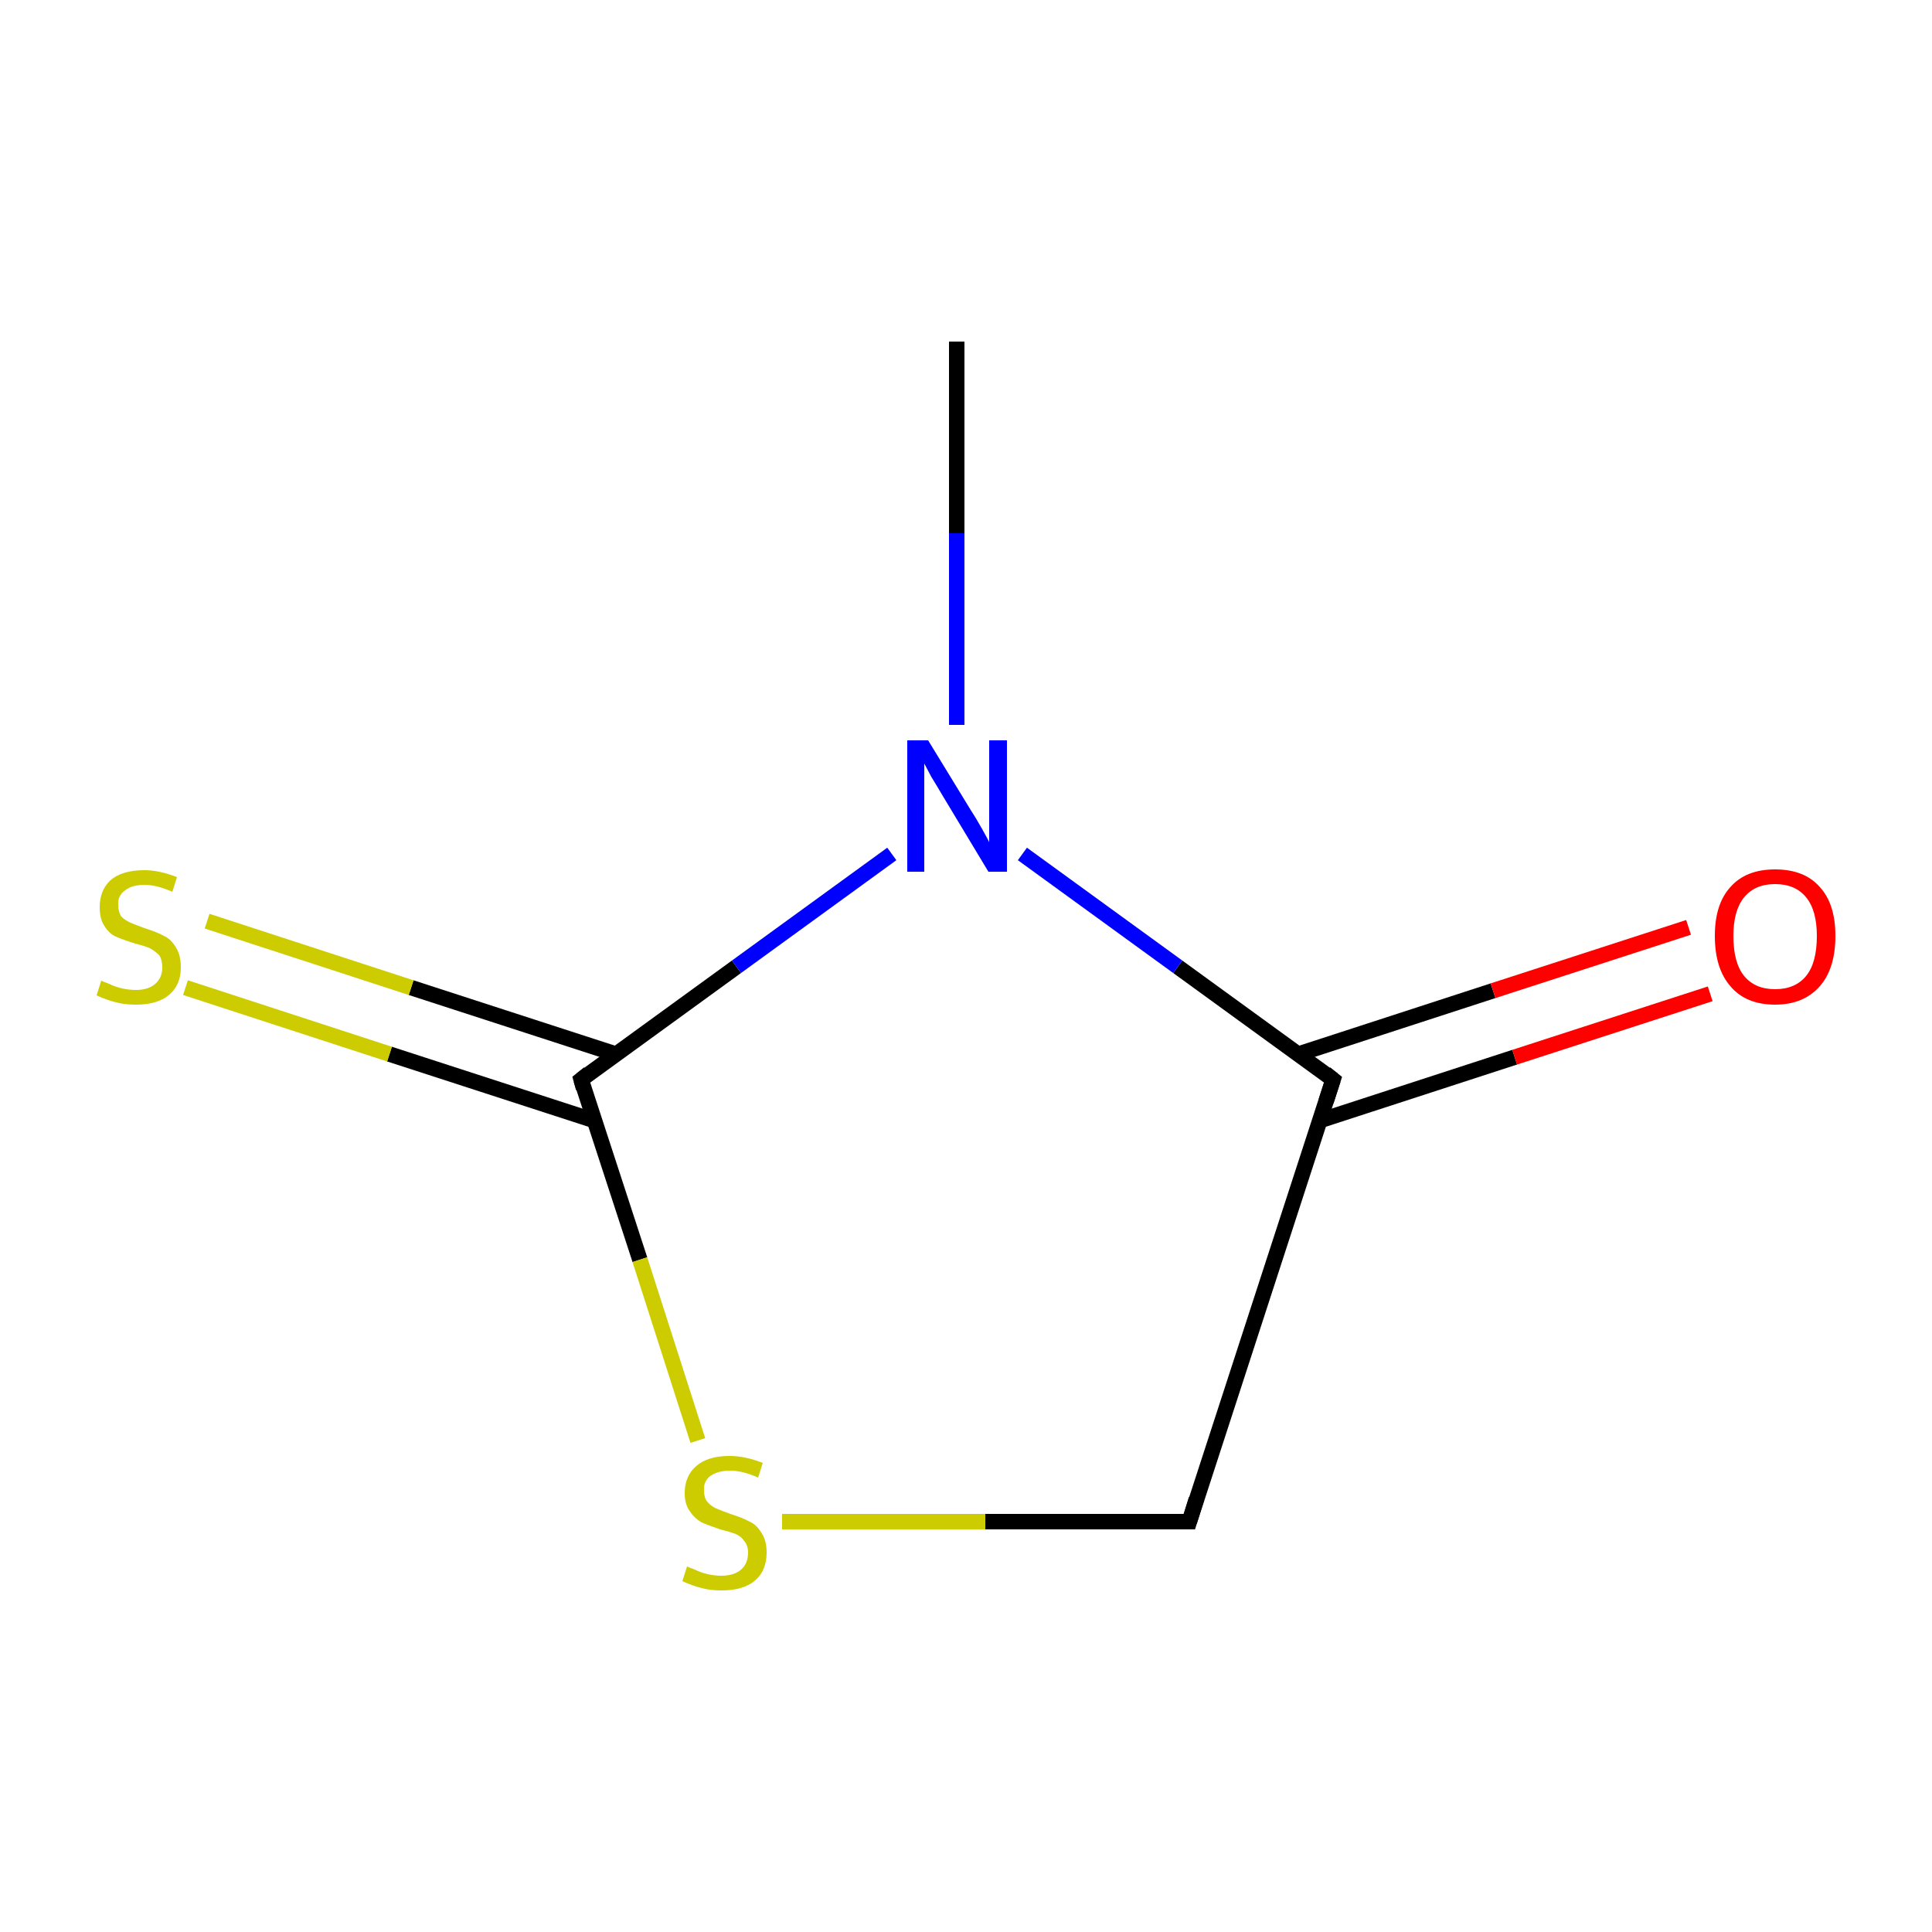 <?xml version='1.0' encoding='iso-8859-1'?>
<svg version='1.1' baseProfile='full'
              xmlns='http://www.w3.org/2000/svg'
                      xmlns:rdkit='http://www.rdkit.org/xml'
                      xmlns:xlink='http://www.w3.org/1999/xlink'
                  xml:space='preserve'
width='250px' height='250px' viewBox='0 0 250 250'>
<!-- END OF HEADER -->
<rect style='opacity:1.0;fill:#FFFFFF;stroke:none' width='250.0' height='250.0' x='0.0' y='0.0'> </rect>
<path class='bond-0 atom-0 atom-4' d='M 123.8,44.2 L 123.8,69.0' style='fill:none;fill-rule:evenodd;stroke:#000000;stroke-width:2.0px;stroke-linecap:butt;stroke-linejoin:miter;stroke-opacity:1' />
<path class='bond-0 atom-0 atom-4' d='M 123.8,69.0 L 123.8,93.8' style='fill:none;fill-rule:evenodd;stroke:#0000FF;stroke-width:2.0px;stroke-linecap:butt;stroke-linejoin:miter;stroke-opacity:1' />
<path class='bond-1 atom-1 atom-2' d='M 153.9,196.9 L 172.5,139.7' style='fill:none;fill-rule:evenodd;stroke:#000000;stroke-width:2.0px;stroke-linecap:butt;stroke-linejoin:miter;stroke-opacity:1' />
<path class='bond-2 atom-1 atom-7' d='M 153.9,196.9 L 127.5,196.9' style='fill:none;fill-rule:evenodd;stroke:#000000;stroke-width:2.0px;stroke-linecap:butt;stroke-linejoin:miter;stroke-opacity:1' />
<path class='bond-2 atom-1 atom-7' d='M 127.5,196.9 L 101.2,196.9' style='fill:none;fill-rule:evenodd;stroke:#CCCC00;stroke-width:2.0px;stroke-linecap:butt;stroke-linejoin:miter;stroke-opacity:1' />
<path class='bond-3 atom-2 atom-4' d='M 172.5,139.7 L 152.4,125.1' style='fill:none;fill-rule:evenodd;stroke:#000000;stroke-width:2.0px;stroke-linecap:butt;stroke-linejoin:miter;stroke-opacity:1' />
<path class='bond-3 atom-2 atom-4' d='M 152.4,125.1 L 132.3,110.5' style='fill:none;fill-rule:evenodd;stroke:#0000FF;stroke-width:2.0px;stroke-linecap:butt;stroke-linejoin:miter;stroke-opacity:1' />
<path class='bond-4 atom-2 atom-5' d='M 170.8,145.0 L 196.0,136.8' style='fill:none;fill-rule:evenodd;stroke:#000000;stroke-width:2.0px;stroke-linecap:butt;stroke-linejoin:miter;stroke-opacity:1' />
<path class='bond-4 atom-2 atom-5' d='M 196.0,136.8 L 221.3,128.6' style='fill:none;fill-rule:evenodd;stroke:#FF0000;stroke-width:2.0px;stroke-linecap:butt;stroke-linejoin:miter;stroke-opacity:1' />
<path class='bond-4 atom-2 atom-5' d='M 168.0,136.4 L 193.2,128.2' style='fill:none;fill-rule:evenodd;stroke:#000000;stroke-width:2.0px;stroke-linecap:butt;stroke-linejoin:miter;stroke-opacity:1' />
<path class='bond-4 atom-2 atom-5' d='M 193.2,128.2 L 218.5,120.0' style='fill:none;fill-rule:evenodd;stroke:#FF0000;stroke-width:2.0px;stroke-linecap:butt;stroke-linejoin:miter;stroke-opacity:1' />
<path class='bond-5 atom-3 atom-4' d='M 75.2,139.7 L 95.3,125.1' style='fill:none;fill-rule:evenodd;stroke:#000000;stroke-width:2.0px;stroke-linecap:butt;stroke-linejoin:miter;stroke-opacity:1' />
<path class='bond-5 atom-3 atom-4' d='M 95.3,125.1 L 115.4,110.5' style='fill:none;fill-rule:evenodd;stroke:#0000FF;stroke-width:2.0px;stroke-linecap:butt;stroke-linejoin:miter;stroke-opacity:1' />
<path class='bond-6 atom-3 atom-6' d='M 79.7,136.4 L 53.2,127.8' style='fill:none;fill-rule:evenodd;stroke:#000000;stroke-width:2.0px;stroke-linecap:butt;stroke-linejoin:miter;stroke-opacity:1' />
<path class='bond-6 atom-3 atom-6' d='M 53.2,127.8 L 26.8,119.2' style='fill:none;fill-rule:evenodd;stroke:#CCCC00;stroke-width:2.0px;stroke-linecap:butt;stroke-linejoin:miter;stroke-opacity:1' />
<path class='bond-6 atom-3 atom-6' d='M 76.9,145.0 L 50.4,136.4' style='fill:none;fill-rule:evenodd;stroke:#000000;stroke-width:2.0px;stroke-linecap:butt;stroke-linejoin:miter;stroke-opacity:1' />
<path class='bond-6 atom-3 atom-6' d='M 50.4,136.4 L 24.0,127.8' style='fill:none;fill-rule:evenodd;stroke:#CCCC00;stroke-width:2.0px;stroke-linecap:butt;stroke-linejoin:miter;stroke-opacity:1' />
<path class='bond-7 atom-3 atom-7' d='M 75.2,139.7 L 82.8,163.0' style='fill:none;fill-rule:evenodd;stroke:#000000;stroke-width:2.0px;stroke-linecap:butt;stroke-linejoin:miter;stroke-opacity:1' />
<path class='bond-7 atom-3 atom-7' d='M 82.8,163.0 L 90.3,186.4' style='fill:none;fill-rule:evenodd;stroke:#CCCC00;stroke-width:2.0px;stroke-linecap:butt;stroke-linejoin:miter;stroke-opacity:1' />
<path d='M 154.8,194.0 L 153.9,196.9 L 152.6,196.9' style='fill:none;stroke:#000000;stroke-width:2.0px;stroke-linecap:butt;stroke-linejoin:miter;stroke-opacity:1;' />
<path d='M 171.6,142.5 L 172.5,139.7 L 171.5,138.9' style='fill:none;stroke:#000000;stroke-width:2.0px;stroke-linecap:butt;stroke-linejoin:miter;stroke-opacity:1;' />
<path d='M 76.2,138.9 L 75.2,139.7 L 75.5,140.8' style='fill:none;stroke:#000000;stroke-width:2.0px;stroke-linecap:butt;stroke-linejoin:miter;stroke-opacity:1;' />
<path class='atom-4' d='M 120.1 95.8
L 125.6 104.8
Q 126.2 105.7, 127.1 107.3
Q 128.0 108.9, 128.0 109.0
L 128.0 95.8
L 130.3 95.8
L 130.3 112.8
L 127.9 112.8
L 122.0 103.0
Q 121.3 101.8, 120.5 100.5
Q 119.8 99.2, 119.6 98.8
L 119.6 112.8
L 117.4 112.8
L 117.4 95.8
L 120.1 95.8
' fill='#0000FF'/>
<path class='atom-5' d='M 221.9 121.1
Q 221.9 117.0, 223.9 114.8
Q 225.9 112.5, 229.7 112.5
Q 233.5 112.5, 235.5 114.8
Q 237.5 117.0, 237.5 121.1
Q 237.5 125.3, 235.5 127.6
Q 233.4 130.0, 229.7 130.0
Q 225.9 130.0, 223.9 127.6
Q 221.9 125.3, 221.9 121.1
M 229.7 128.0
Q 232.3 128.0, 233.7 126.3
Q 235.1 124.6, 235.1 121.1
Q 235.1 117.8, 233.7 116.1
Q 232.3 114.4, 229.7 114.4
Q 227.1 114.4, 225.7 116.1
Q 224.3 117.8, 224.3 121.1
Q 224.3 124.6, 225.7 126.3
Q 227.1 128.0, 229.7 128.0
' fill='#FF0000'/>
<path class='atom-6' d='M 13.1 126.9
Q 13.3 127.0, 14.1 127.3
Q 14.9 127.7, 15.8 127.9
Q 16.7 128.1, 17.6 128.1
Q 19.2 128.1, 20.1 127.3
Q 21.0 126.5, 21.0 125.2
Q 21.0 124.2, 20.6 123.6
Q 20.1 123.1, 19.4 122.7
Q 18.7 122.4, 17.5 122.1
Q 15.9 121.6, 15.0 121.2
Q 14.1 120.8, 13.5 119.8
Q 12.9 118.9, 12.9 117.4
Q 12.9 115.2, 14.3 113.9
Q 15.8 112.6, 18.7 112.6
Q 20.6 112.6, 22.9 113.5
L 22.3 115.4
Q 20.3 114.5, 18.7 114.5
Q 17.1 114.5, 16.2 115.2
Q 15.2 115.9, 15.3 117.1
Q 15.3 118.0, 15.7 118.6
Q 16.2 119.1, 16.9 119.4
Q 17.6 119.7, 18.7 120.1
Q 20.3 120.6, 21.2 121.1
Q 22.1 121.5, 22.7 122.5
Q 23.4 123.5, 23.4 125.2
Q 23.4 127.5, 21.8 128.8
Q 20.3 130.0, 17.6 130.0
Q 16.1 130.0, 15.0 129.7
Q 13.8 129.4, 12.5 128.8
L 13.1 126.9
' fill='#CCCC00'/>
<path class='atom-7' d='M 88.9 202.7
Q 89.1 202.8, 89.9 203.1
Q 90.7 203.5, 91.6 203.7
Q 92.5 203.9, 93.3 203.9
Q 95.0 203.9, 95.9 203.1
Q 96.8 202.3, 96.8 200.9
Q 96.8 200.0, 96.3 199.4
Q 95.9 198.8, 95.2 198.5
Q 94.4 198.2, 93.2 197.9
Q 91.7 197.4, 90.8 197.0
Q 89.9 196.5, 89.3 195.6
Q 88.6 194.7, 88.6 193.2
Q 88.6 191.0, 90.1 189.7
Q 91.6 188.4, 94.4 188.4
Q 96.4 188.4, 98.7 189.3
L 98.1 191.2
Q 96.1 190.3, 94.5 190.3
Q 92.9 190.3, 91.9 191.0
Q 91.0 191.7, 91.1 192.9
Q 91.1 193.8, 91.5 194.3
Q 92.0 194.9, 92.7 195.2
Q 93.4 195.5, 94.5 195.9
Q 96.1 196.4, 97.0 196.9
Q 97.9 197.3, 98.5 198.3
Q 99.2 199.3, 99.2 200.9
Q 99.2 203.3, 97.6 204.6
Q 96.1 205.8, 93.4 205.8
Q 91.9 205.8, 90.8 205.5
Q 89.6 205.2, 88.3 204.6
L 88.9 202.7
' fill='#CCCC00'/>
</svg>
